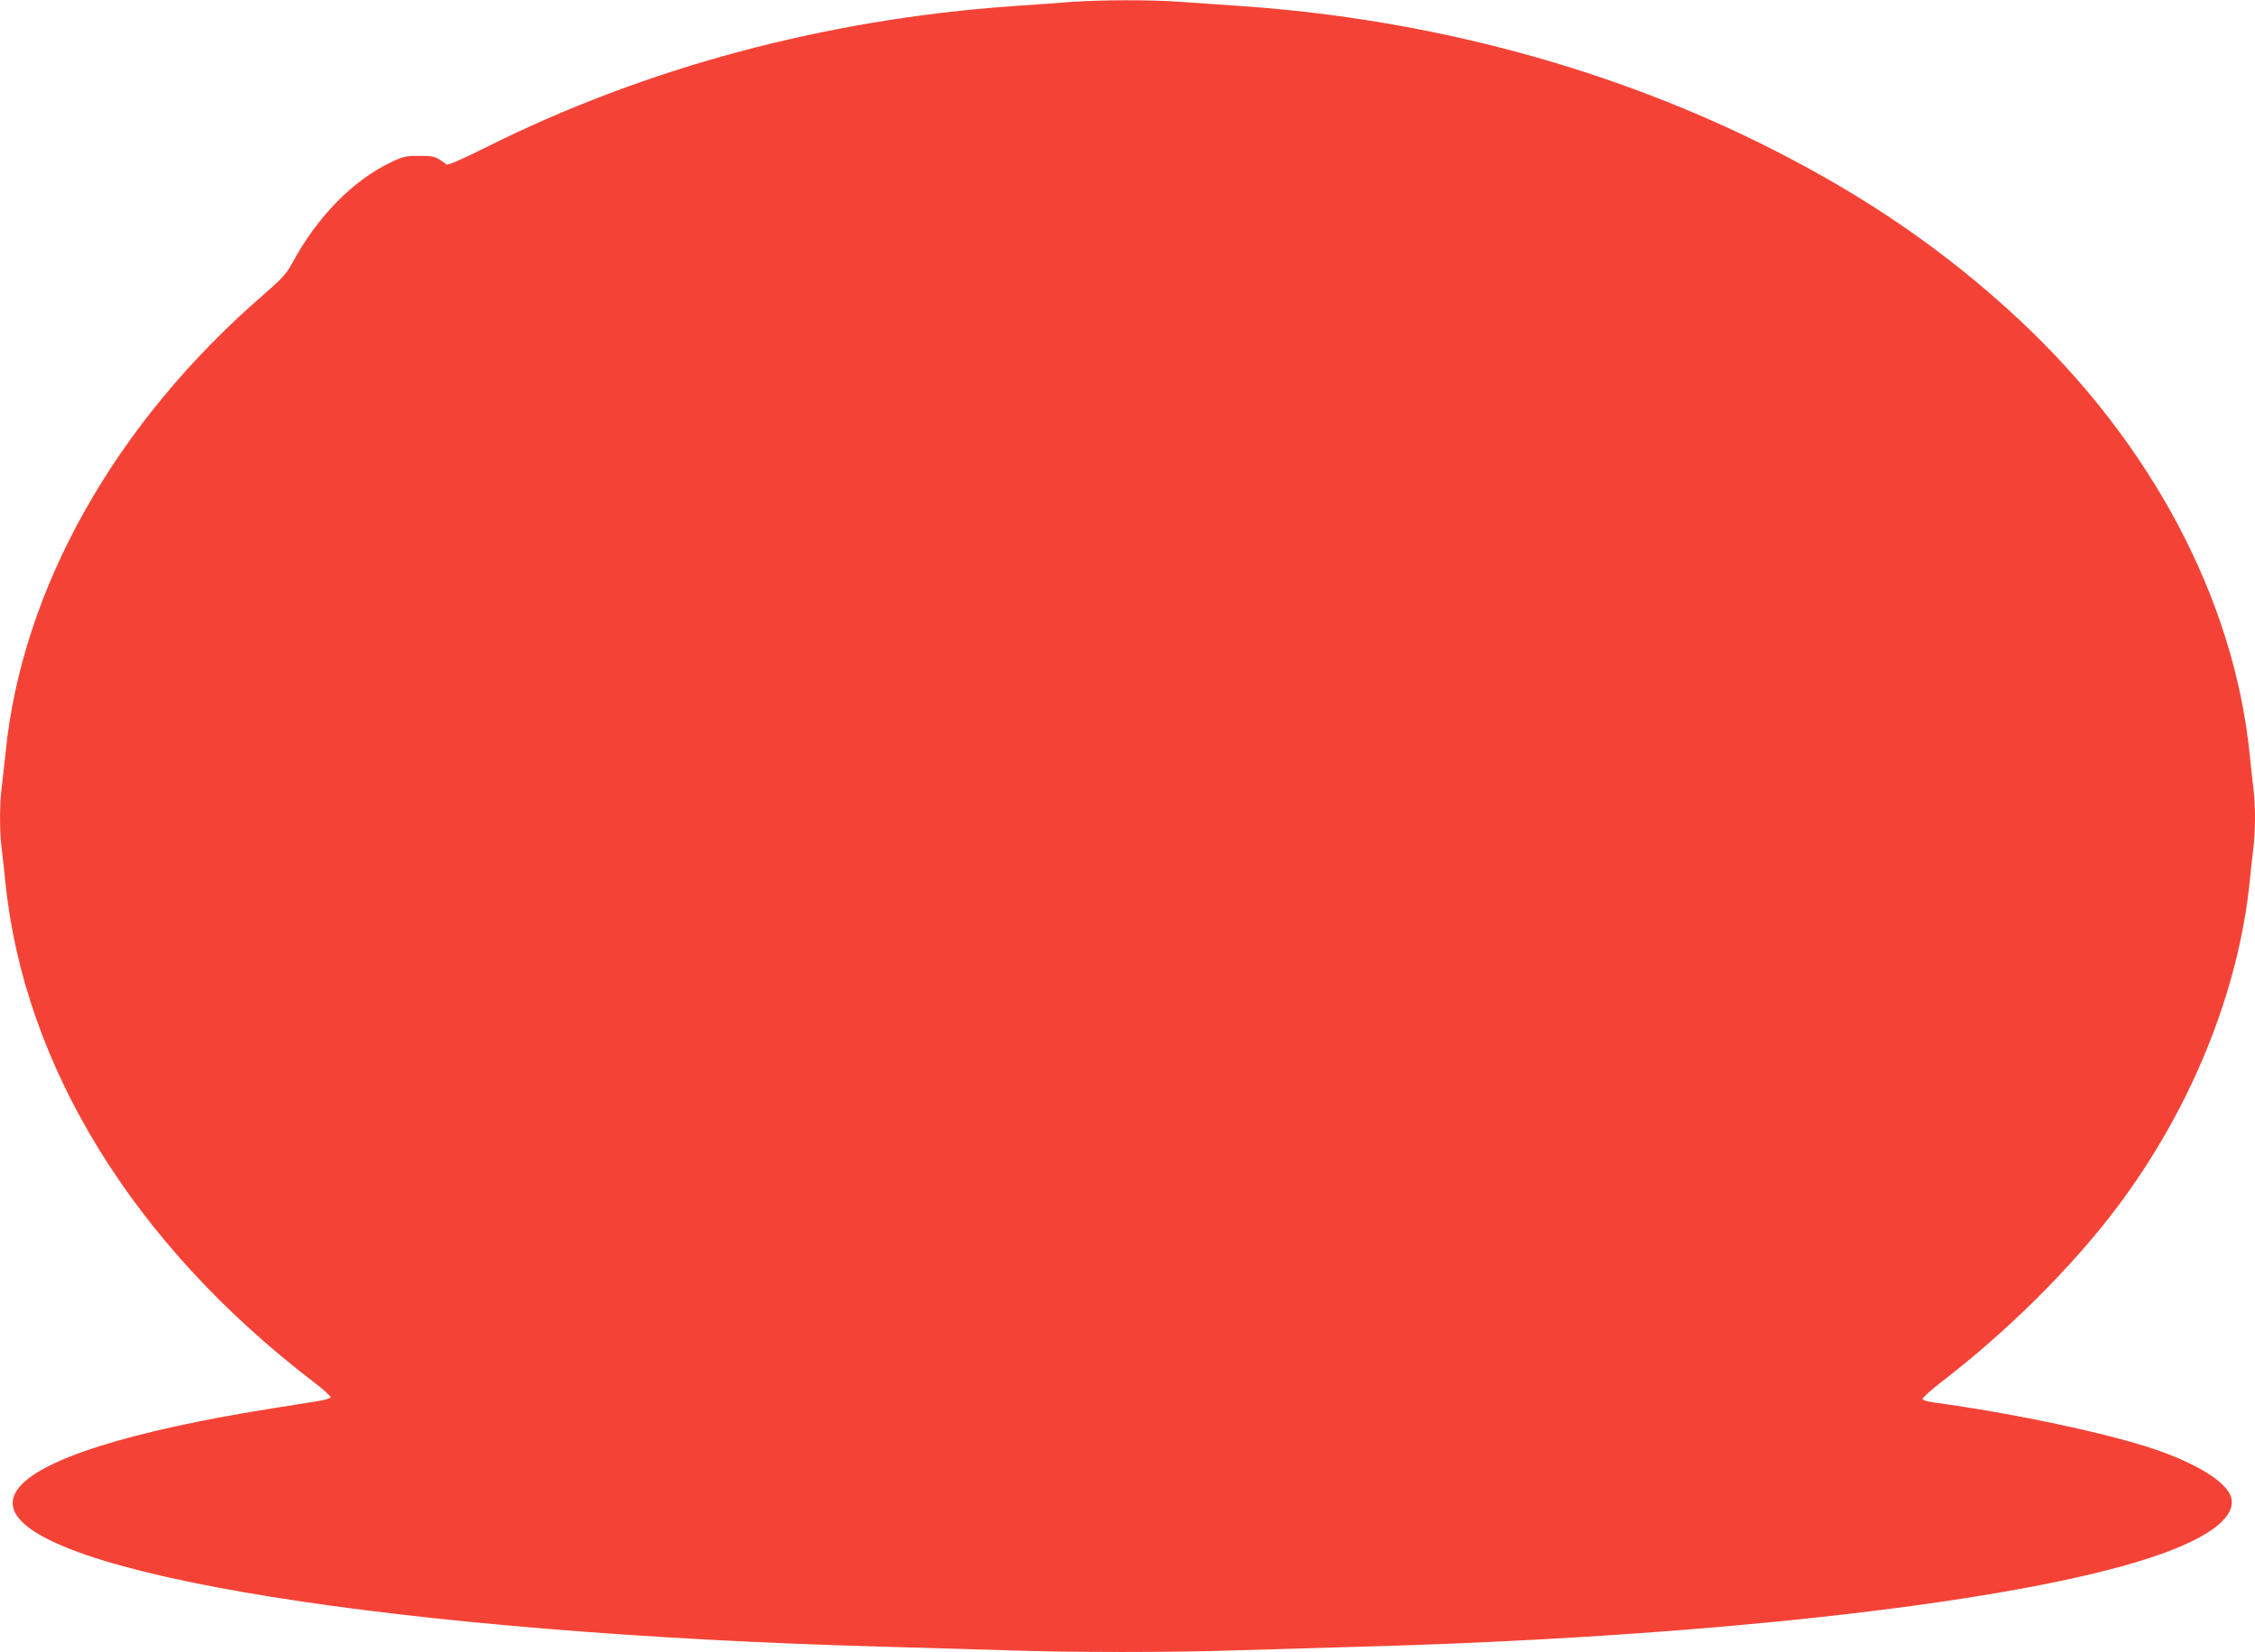 <?xml version="1.0" standalone="no"?>
<!DOCTYPE svg PUBLIC "-//W3C//DTD SVG 20010904//EN"
 "http://www.w3.org/TR/2001/REC-SVG-20010904/DTD/svg10.dtd">
<svg version="1.0" xmlns="http://www.w3.org/2000/svg"
 width="1280pt" height="938pt" viewBox="0 0 1280 938"
 preserveAspectRatio="xMidYMid meet">
<g transform="translate(0,938) scale(0.1,-0.1)"
fill="#f44336" stroke="none">
<path d="M6080 9369 c-63 -5 -214 -16 -335 -24 -1057 -75 -2079 -348 -2979
-798 -143 -71 -224 -107 -231 -101 -63 47 -69 49 -155 49 -78 0 -92 -3 -164
-38 -213 -102 -415 -308 -555 -567 -35 -65 -57 -89 -167 -185 -842 -729 -1372
-1672 -1463 -2605 -7 -63 -16 -148 -21 -188 -13 -93 -13 -261 0 -354 5 -40 14
-122 20 -183 106 -1048 729 -2060 1748 -2840 56 -43 101 -83 99 -89 -2 -6 -39
-17 -83 -23 -375 -59 -494 -80 -661 -113 -724 -146 -1091 -314 -1059 -485 72
-380 2191 -720 4951 -795 215 -6 523 -15 685 -20 377 -13 943 -13 1320 0 162
5 471 14 685 20 1910 52 3604 237 4420 483 387 117 576 253 525 377 -34 82
-194 180 -420 258 -269 93 -813 208 -1269 270 -30 4 -56 12 -58 18 -2 7 45 49
104 95 379 291 743 653 1000 994 418 556 689 1221 753 1850 6 61 15 143 20
183 6 40 10 120 10 177 0 57 -4 137 -10 177 -5 40 -14 123 -20 183 -89 885
-560 1772 -1313 2474 -414 385 -859 691 -1402 966 -903 457 -1933 735 -3000
810 -121 8 -284 20 -361 25 -164 12 -447 11 -614 -1z"/>
</g>
</svg>

